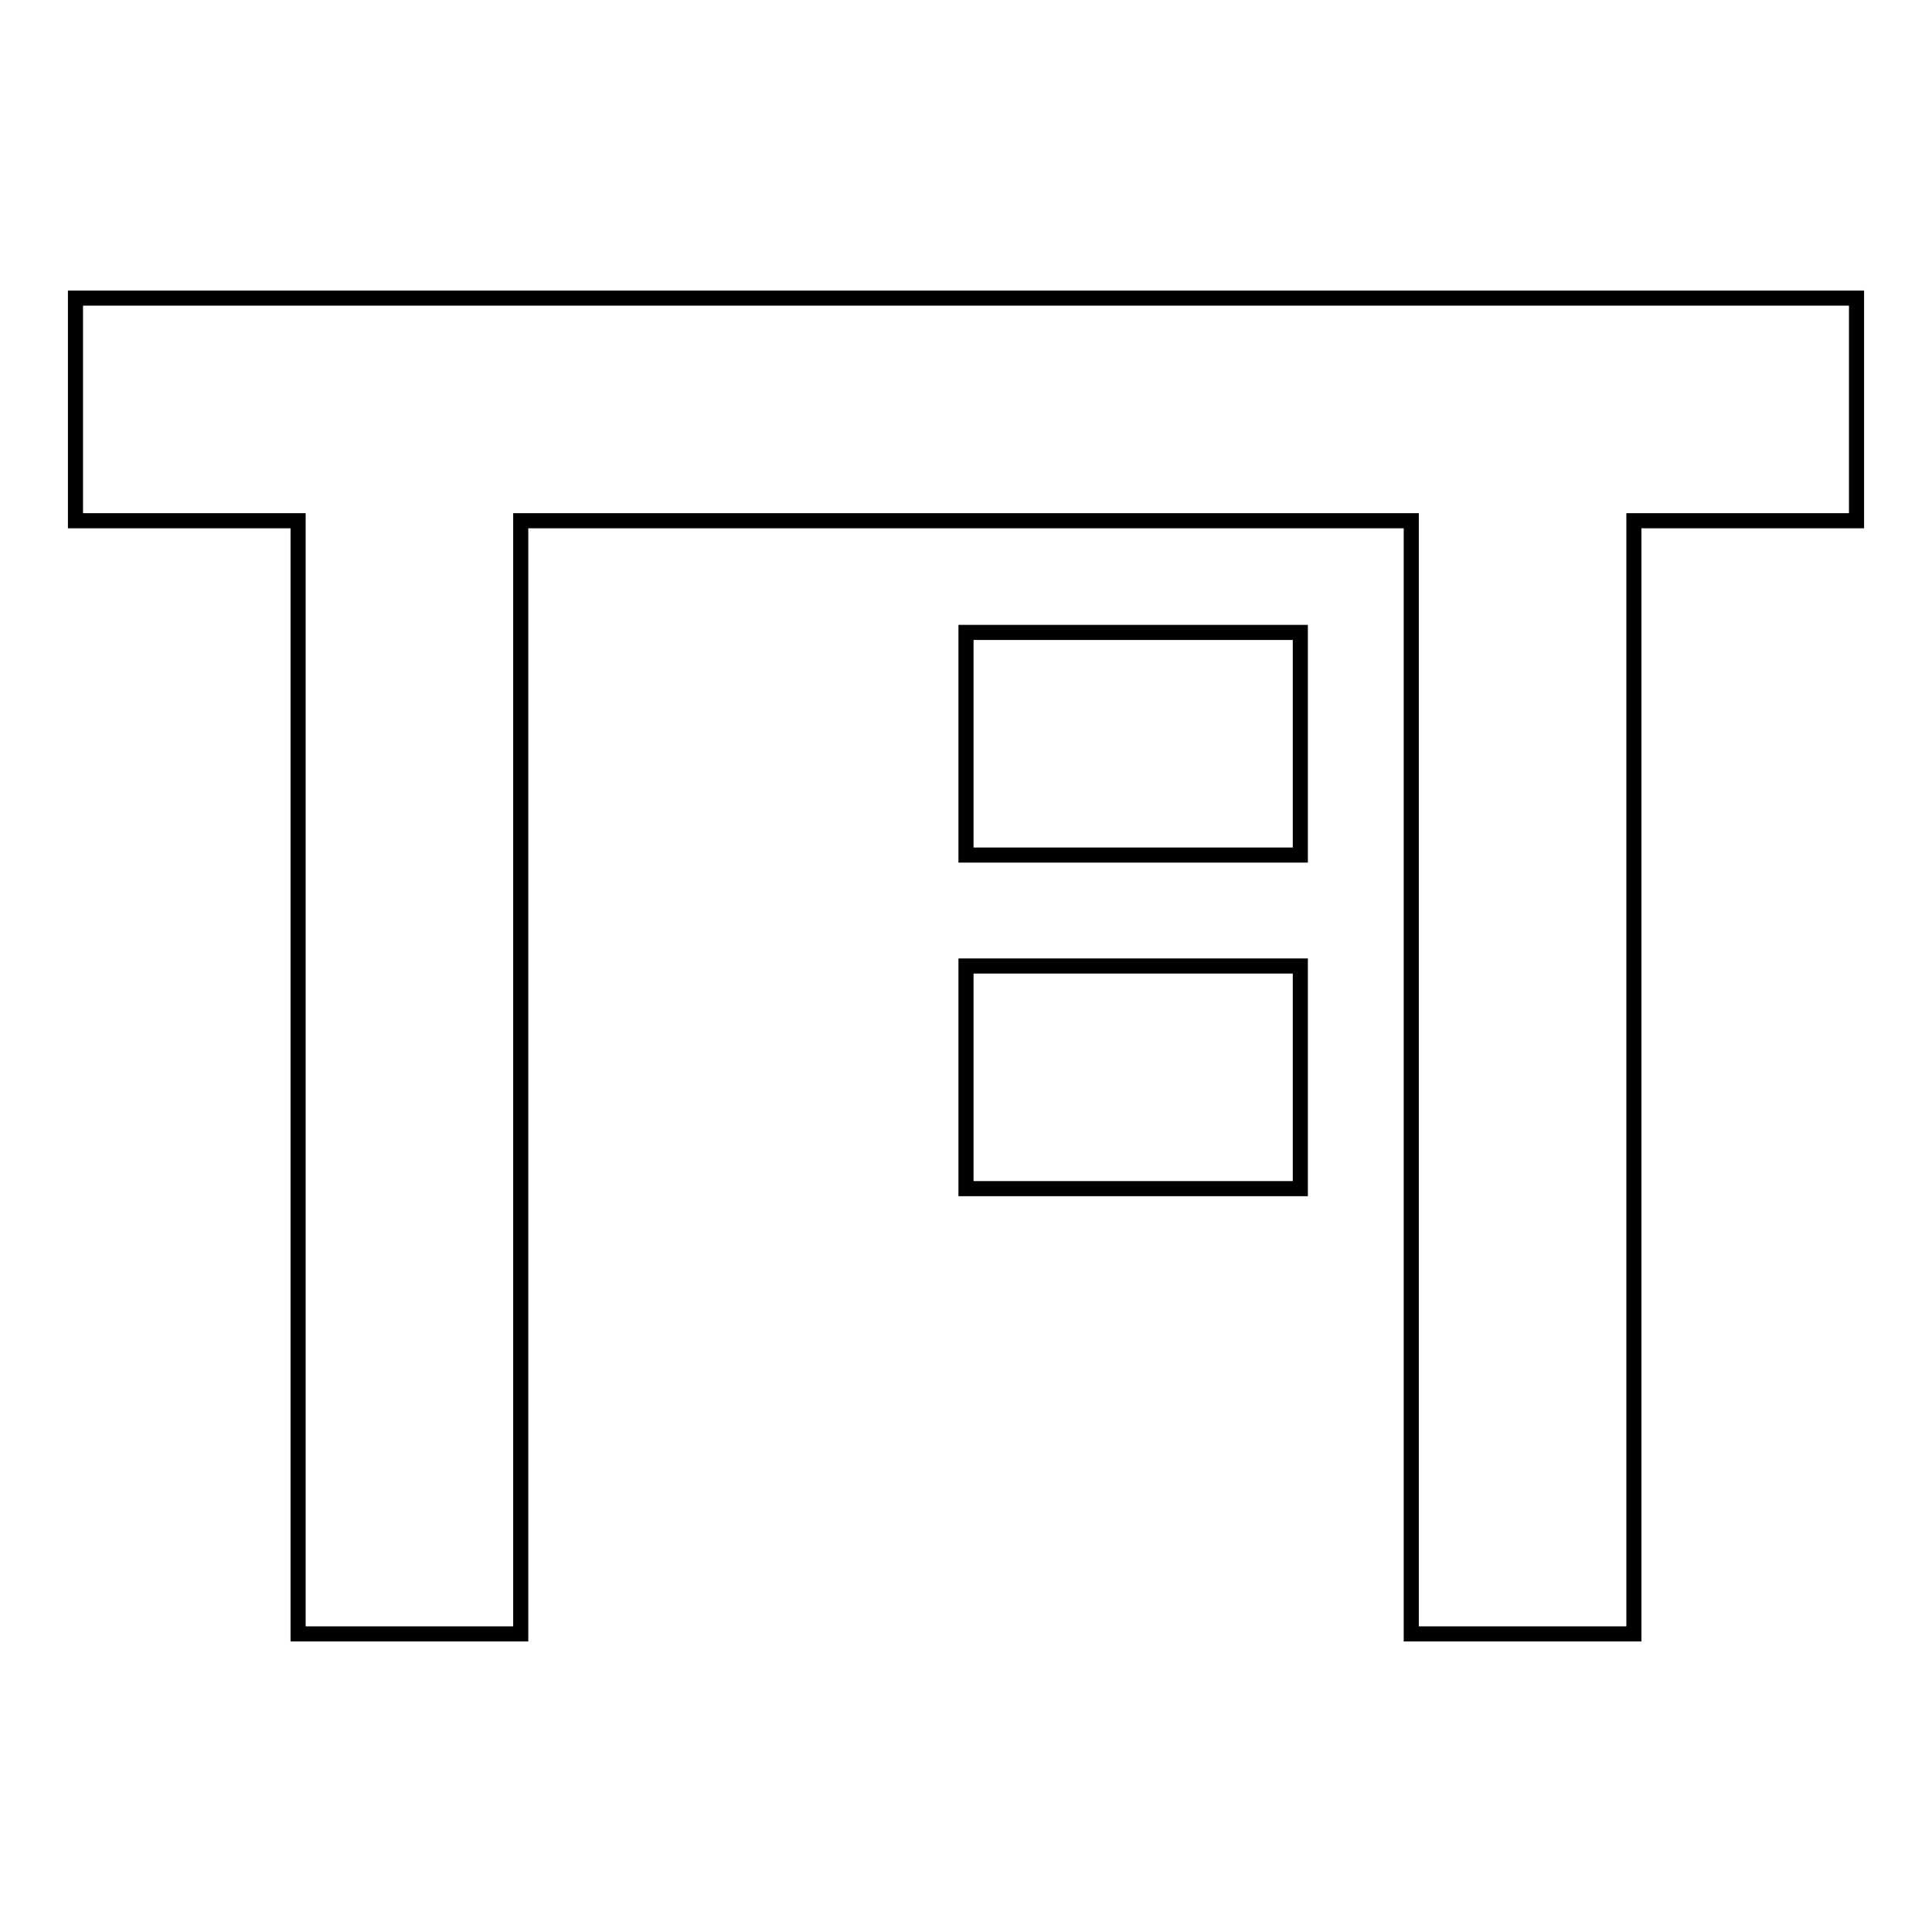 <?xml version="1.0" encoding="utf-8"?>
<!-- Svg Vector Icons : http://www.onlinewebfonts.com/icon -->
<!DOCTYPE svg PUBLIC "-//W3C//DTD SVG 1.1//EN" "http://www.w3.org/Graphics/SVG/1.1/DTD/svg11.dtd">
<svg version="1.1" xmlns="http://www.w3.org/2000/svg" xmlns:xlink="http://www.w3.org/1999/xlink" x="0px" y="0px" viewBox="0 0 256 256" enable-background="new 0 0 256 256" xml:space="preserve">
<g> <path stroke-width="2" fill-opacity="0" stroke="#000000"  d="M231.3,39.5H10V69h29.5v147.5H69V69h118v147.5h29.5V69H246V39.5H231.3L231.3,39.5z"/> <path stroke-width="2" fill-opacity="0" stroke="#000000"  d="M128,83.8h44.3v29.5H128V83.8z M128,128h44.3v29.5H128V128z"/></g>
</svg>